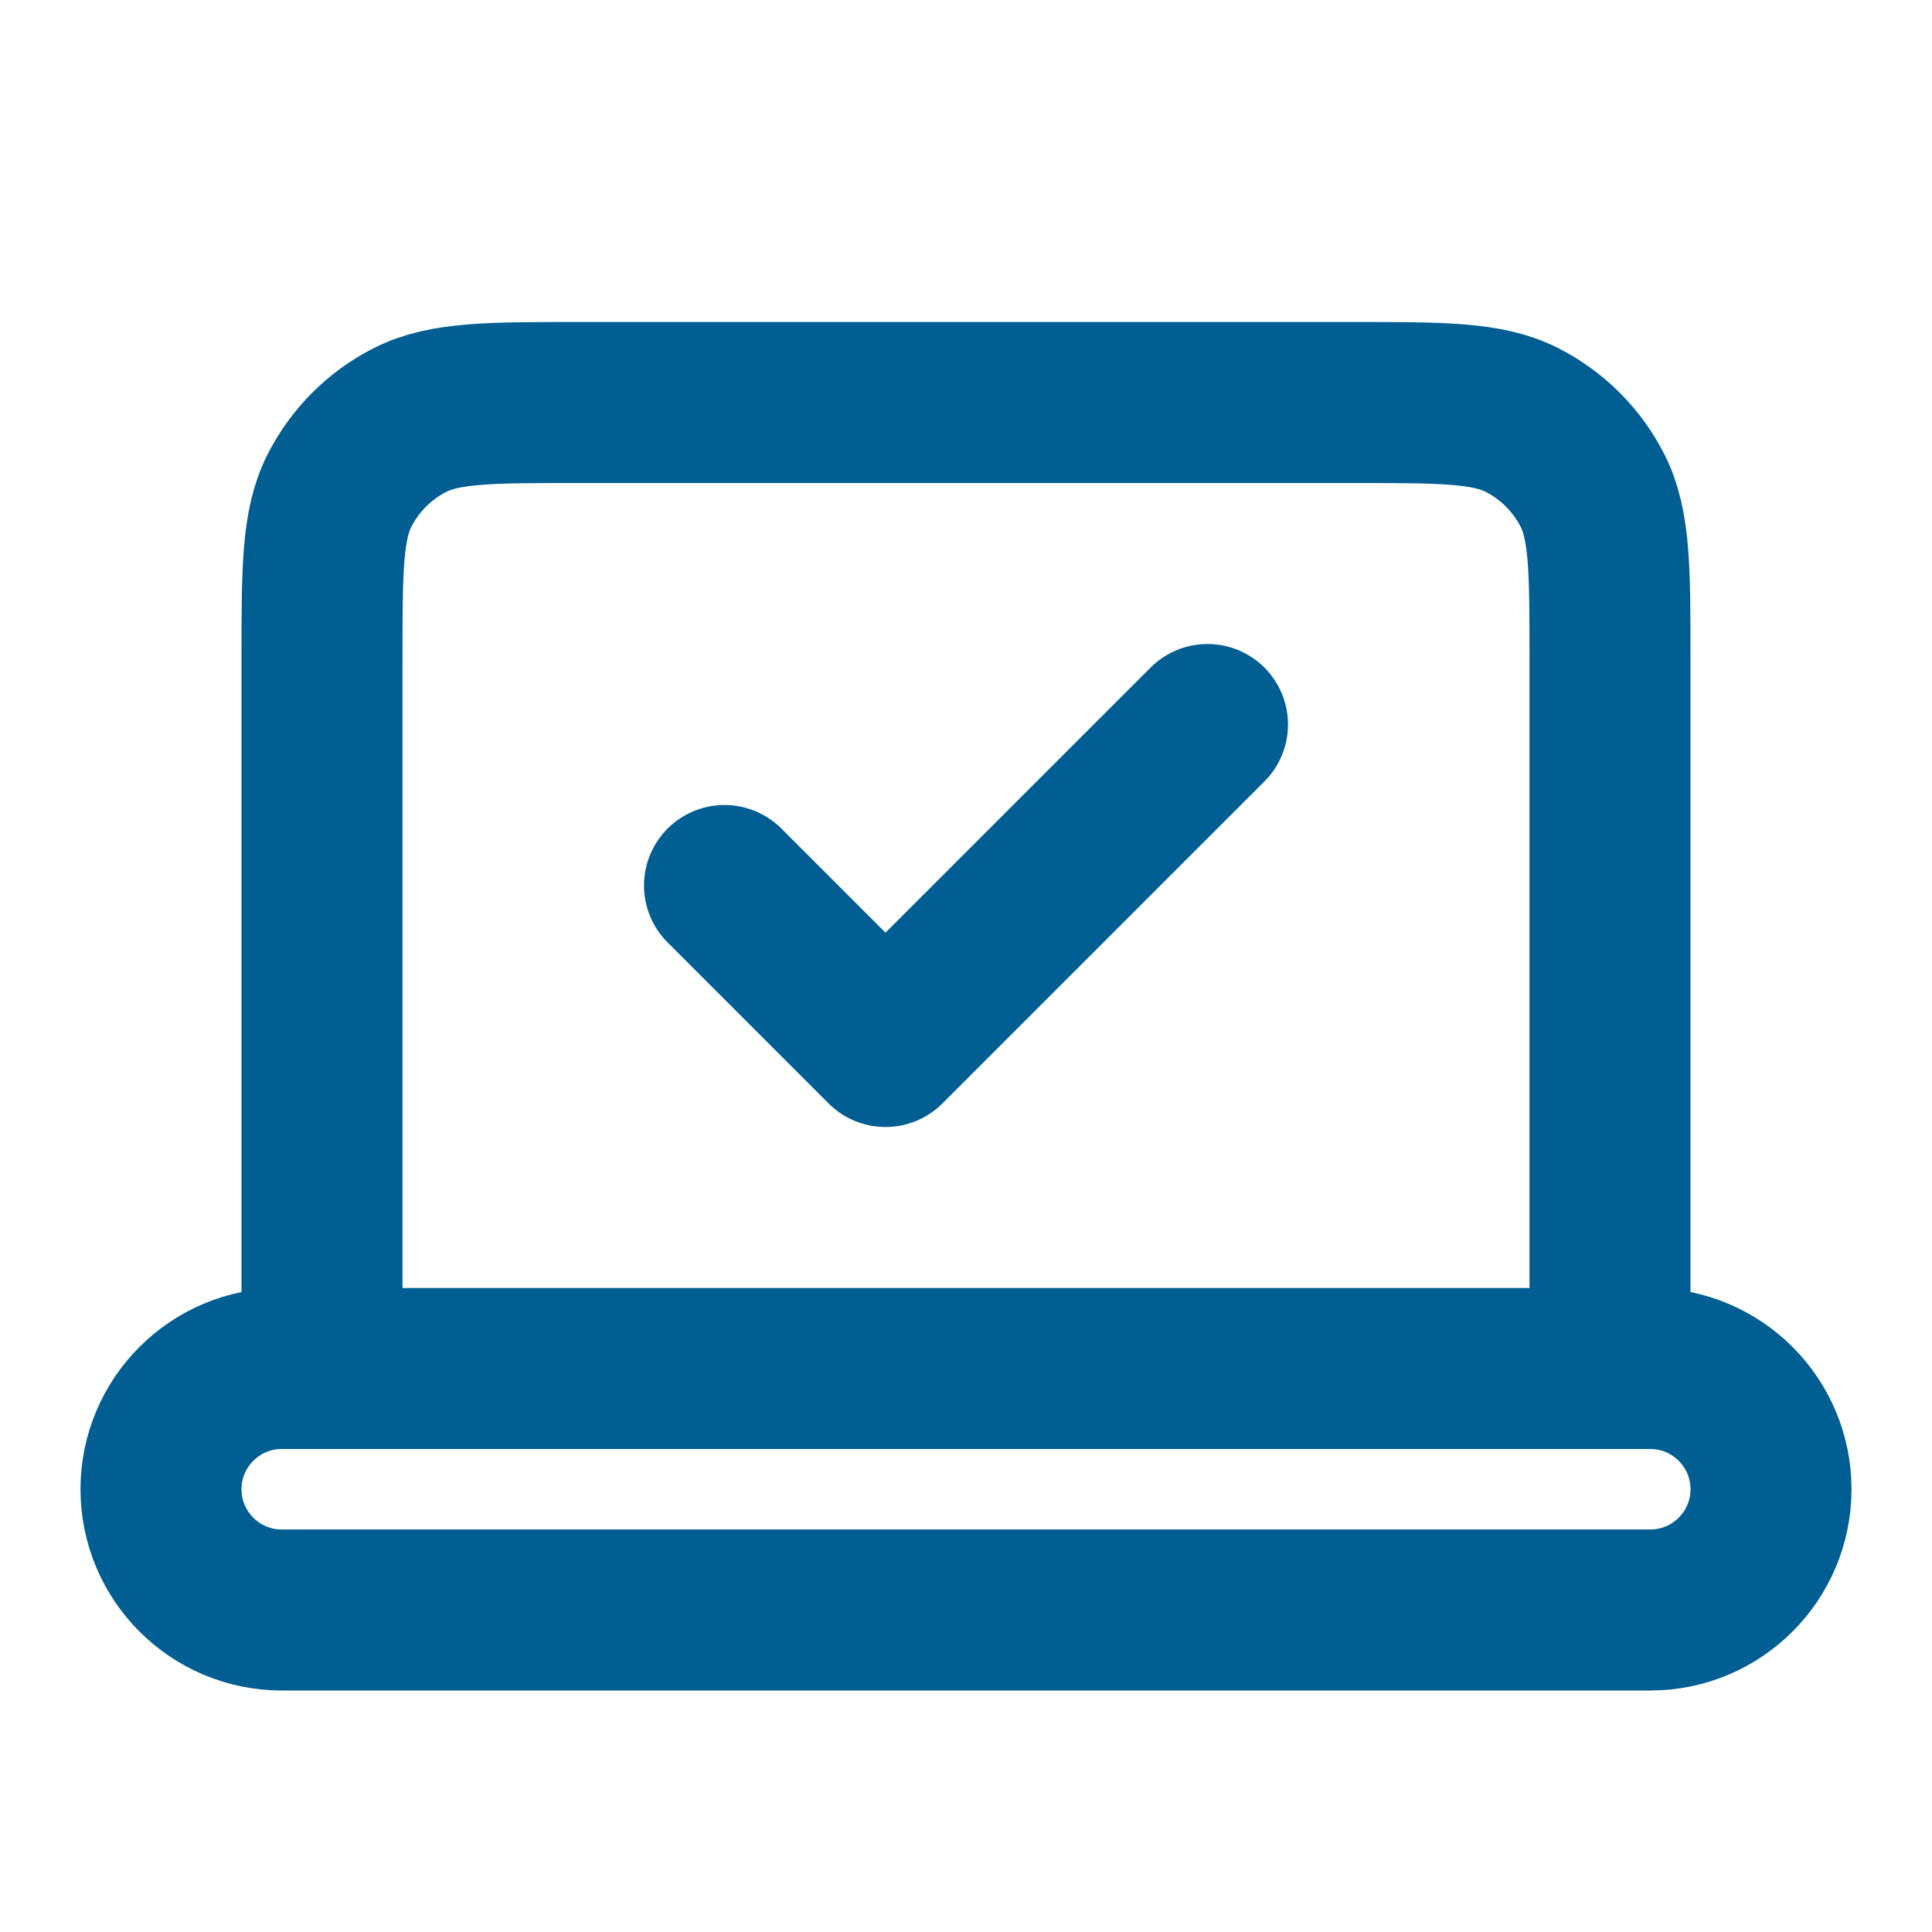 <svg width="24" height="24" viewBox="0 0 24 24" fill="none" xmlns="http://www.w3.org/2000/svg">
<path d="M20.5 20H3.5C2.672 20 2 19.328 2 18.5C2 17.672 2.672 17 3.5 17H20.5C21.328 17 22 17.672 22 18.5C22 19.328 21.328 20 20.5 20ZM20 8.2V17L4 17V8.2C4 7.08 4 6.52 4.218 6.092C4.41 5.716 4.715 5.41 5.092 5.218C5.52 5 6.08 5 7.2 5H16.8C17.92 5 18.48 5 18.908 5.218C19.284 5.41 19.59 5.716 19.782 6.092C20 6.52 20 7.08 20 8.2Z" stroke="#005E93" stroke-width="2" stroke-linecap="round" stroke-linejoin="round"/>
<path d="M15 9L11 13L9 11" stroke="#005E93" stroke-width="2" stroke-linecap="round" stroke-linejoin="round"/>
</svg>
